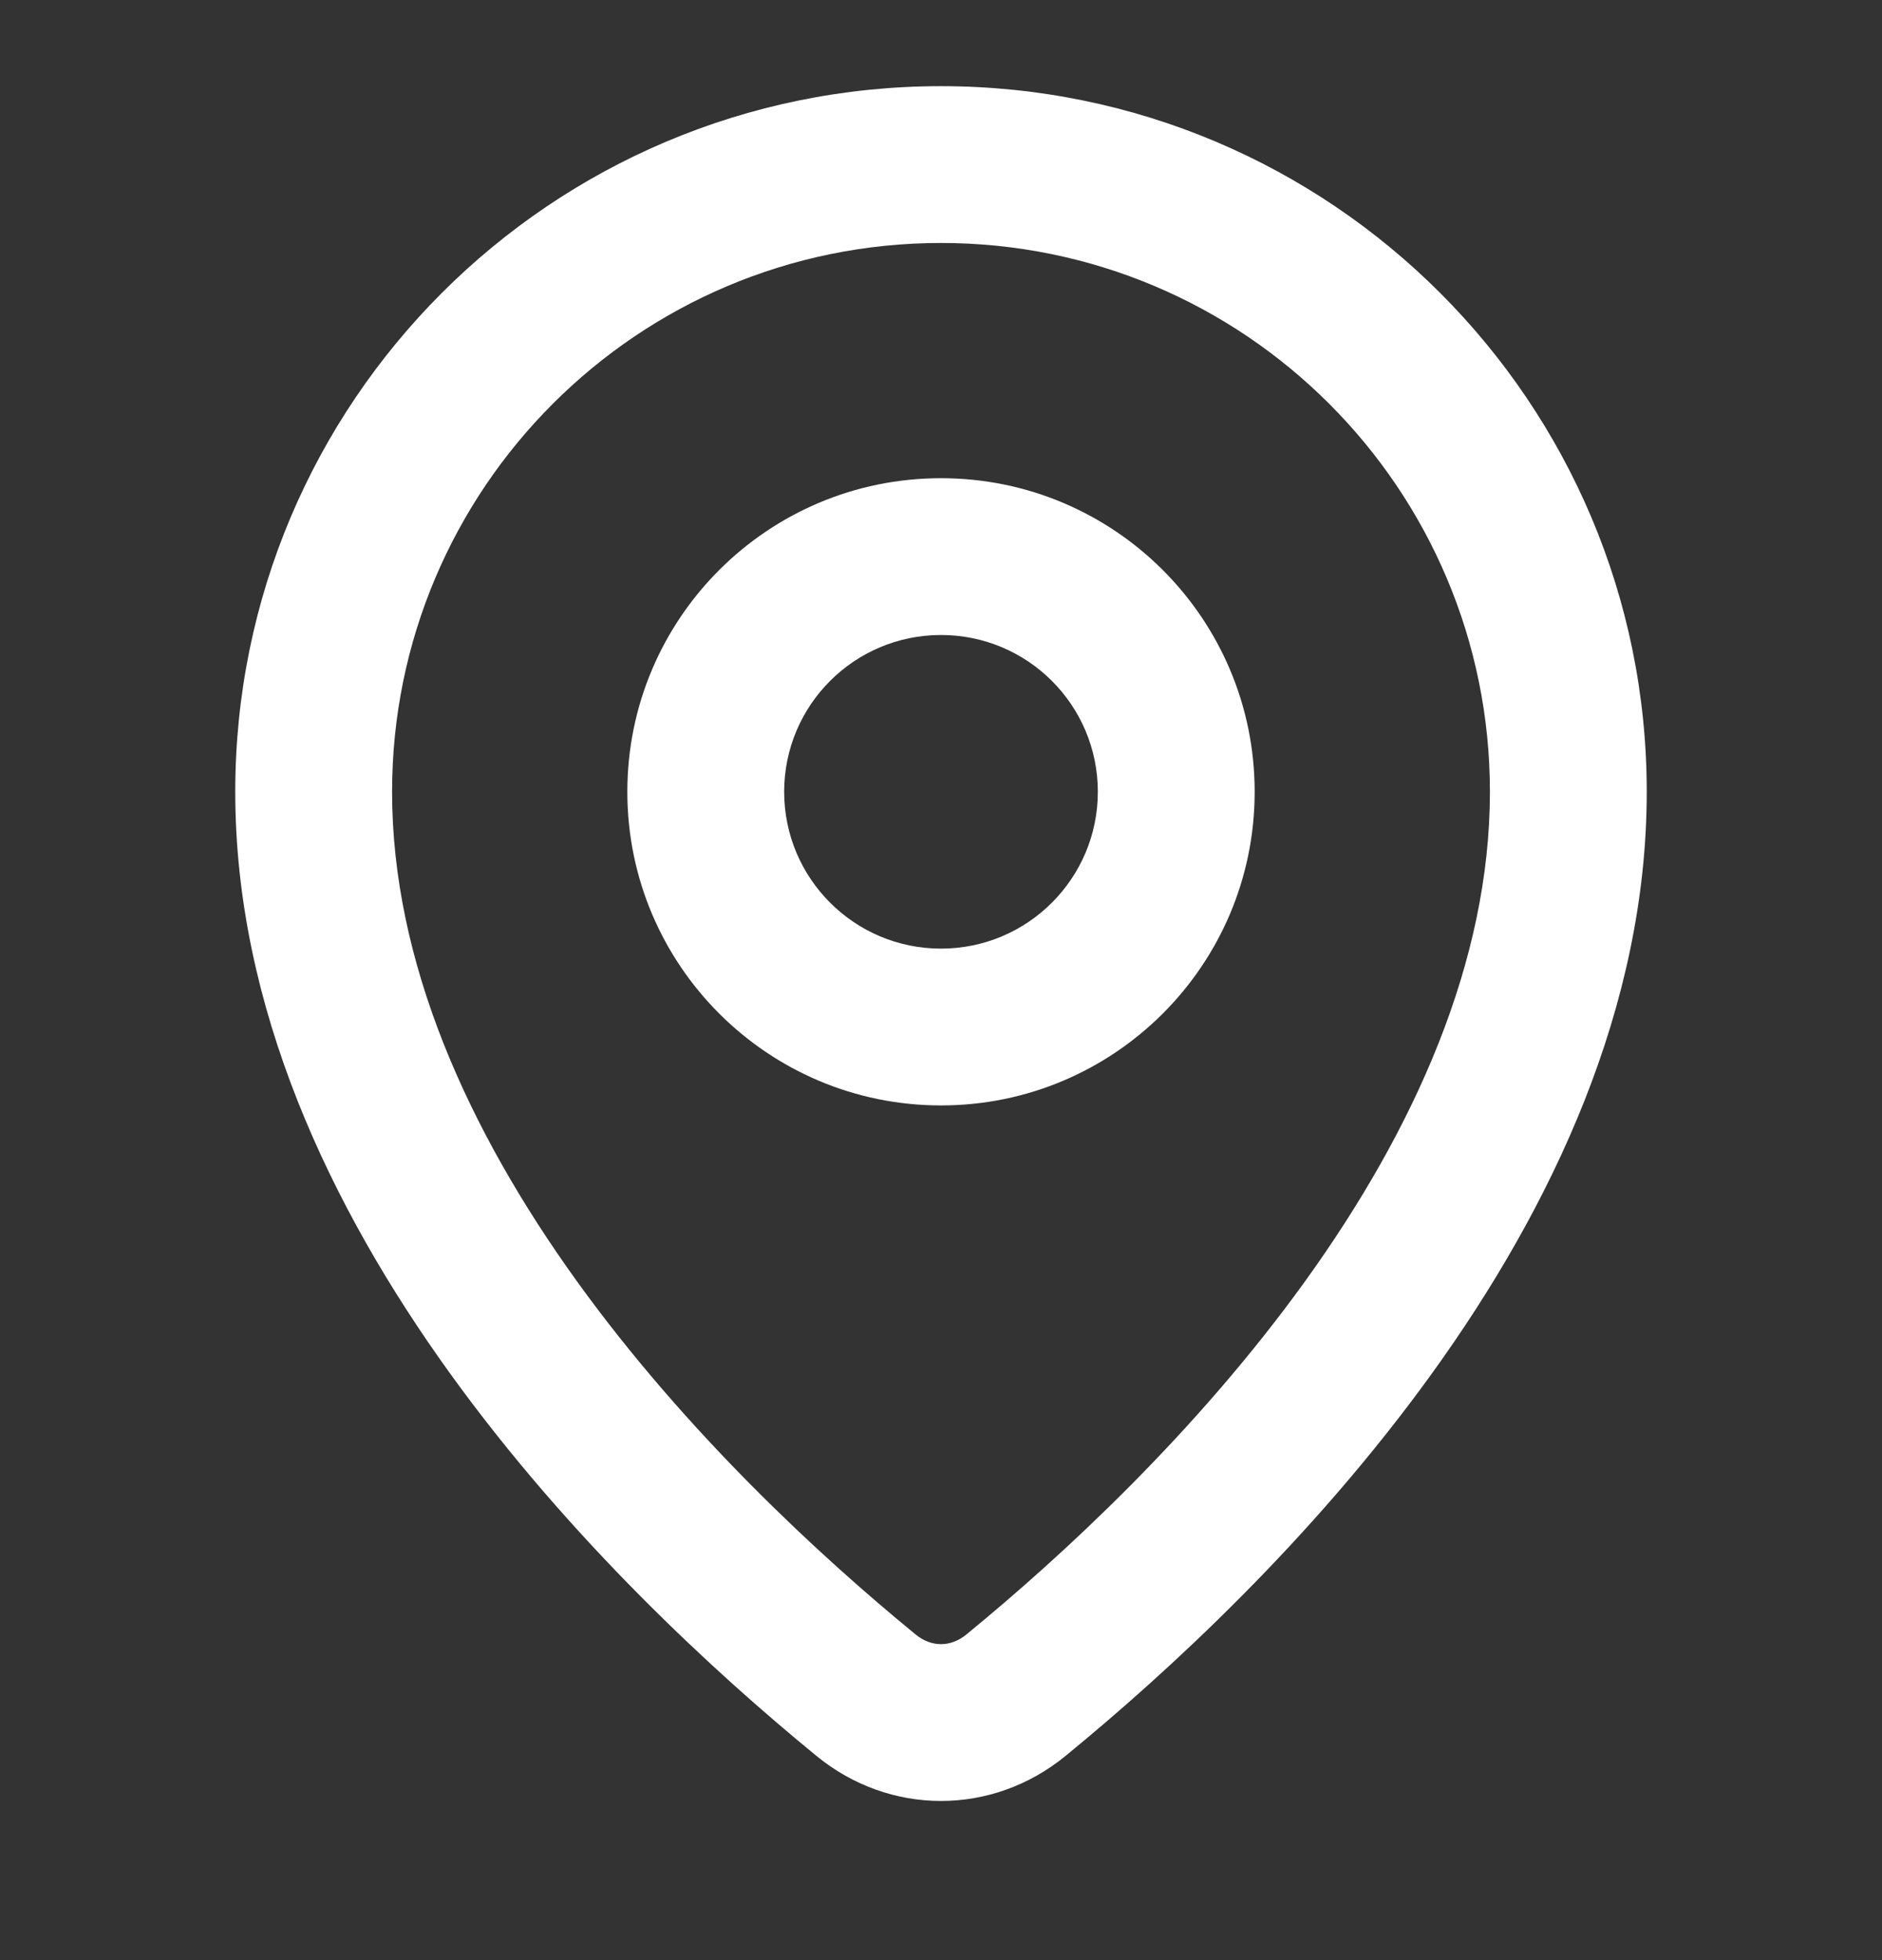 <svg width="24" height="25" viewBox="0 0 24 25" fill="none" xmlns="http://www.w3.org/2000/svg">
<rect x="0" y="0" width="24" height="25" fill="#333333" stroke="none"/>
<path fill-rule="evenodd" clip-rule="evenodd" d="M16.642 16.343C18.042 14.399 19 12.262 19 10.099C19 6.233 15.866 3.099 12 3.099C8.134 3.099 5 6.233 5 10.099C5 12.262 5.958 14.399 7.358 16.343C8.749 18.273 10.458 19.849 11.677 20.847C11.877 21.011 12.123 21.011 12.323 20.847C13.542 19.849 15.251 18.273 16.642 16.343ZM13.59 22.394C16.175 20.278 21 15.59 21 10.099C21 5.128 16.971 1.099 12 1.099C7.029 1.099 3 5.128 3 10.099C3 15.59 7.825 20.278 10.41 22.394C11.347 23.162 12.653 23.162 13.59 22.394Z" fill="white"/>
<path fill-rule="evenodd" clip-rule="evenodd" d="M12 8.099C10.895 8.099 10 8.994 10 10.099C10 11.203 10.895 12.099 12 12.099C13.105 12.099 14 11.203 14 10.099C14 8.994 13.105 8.099 12 8.099ZM8 10.099C8 7.889 9.791 6.099 12 6.099C14.209 6.099 16 7.889 16 10.099C16 12.308 14.209 14.099 12 14.099C9.791 14.099 8 12.308 8 10.099Z" fill="white"/>
</svg>
